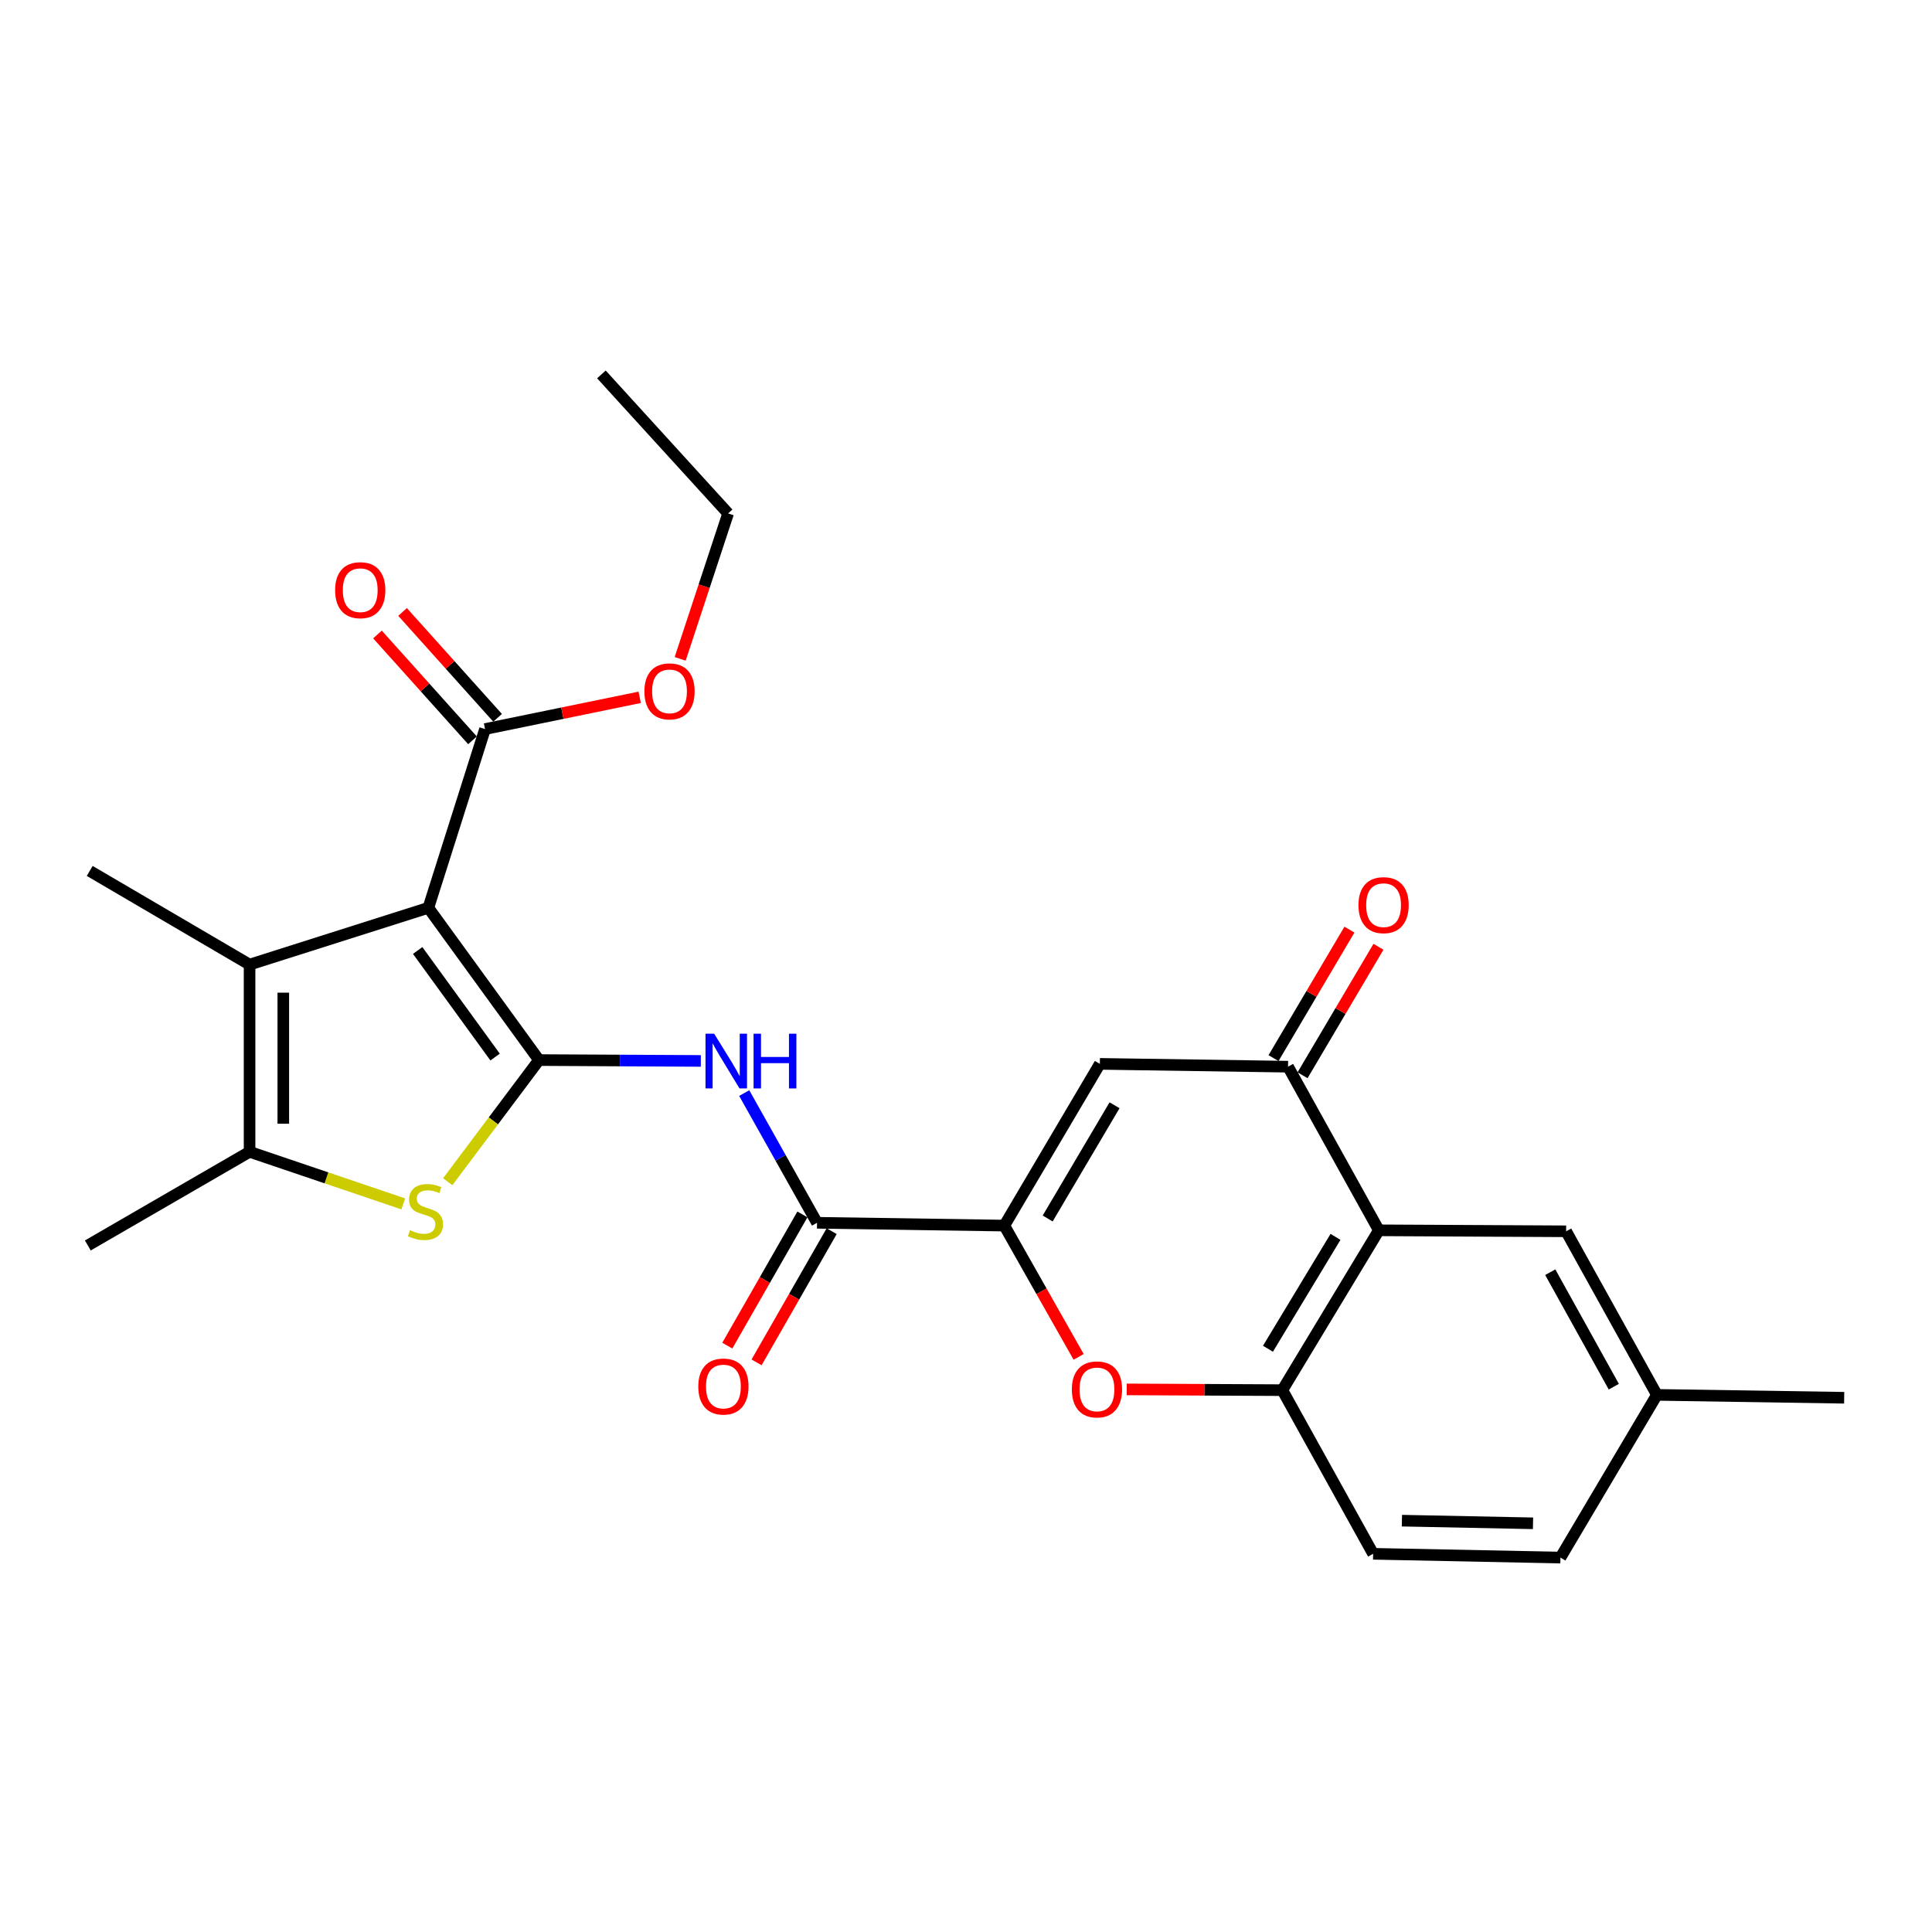 <?xml version='1.0' encoding='iso-8859-1'?>
<svg version='1.1' baseProfile='full'
              xmlns='http://www.w3.org/2000/svg'
                      xmlns:rdkit='http://www.rdkit.org/xml'
                      xmlns:xlink='http://www.w3.org/1999/xlink'
                  xml:space='preserve'
width='1000px' height='1000px' viewBox='0 0 1000 1000'>
<!-- END OF HEADER -->
<rect style='opacity:1.0;fill:#FFFFFF;stroke:none' width='1000' height='1000' x='0' y='0'> </rect>
<path class='bond-0' d='M 278.976,548.694 L 221.711,469.884' style='fill:none;fill-rule:evenodd;stroke:#000000;stroke-width:6px;stroke-linecap:butt;stroke-linejoin:miter;stroke-opacity:1' />
<path class='bond-0' d='M 256.267,547.132 L 216.182,491.965' style='fill:none;fill-rule:evenodd;stroke:#000000;stroke-width:6px;stroke-linecap:butt;stroke-linejoin:miter;stroke-opacity:1' />
<path class='bond-1' d='M 278.976,548.694 L 255.361,580.173' style='fill:none;fill-rule:evenodd;stroke:#000000;stroke-width:6px;stroke-linecap:butt;stroke-linejoin:miter;stroke-opacity:1' />
<path class='bond-1' d='M 255.361,580.173 L 231.746,611.653' style='fill:none;fill-rule:evenodd;stroke:#CCCC00;stroke-width:6px;stroke-linecap:butt;stroke-linejoin:miter;stroke-opacity:1' />
<path class='bond-4' d='M 278.976,548.694 L 320.861,548.916' style='fill:none;fill-rule:evenodd;stroke:#000000;stroke-width:6px;stroke-linecap:butt;stroke-linejoin:miter;stroke-opacity:1' />
<path class='bond-4' d='M 320.861,548.916 L 362.745,549.138' style='fill:none;fill-rule:evenodd;stroke:#0000FF;stroke-width:6px;stroke-linecap:butt;stroke-linejoin:miter;stroke-opacity:1' />
<path class='bond-3' d='M 221.711,469.884 L 129.181,499.273' style='fill:none;fill-rule:evenodd;stroke:#000000;stroke-width:6px;stroke-linecap:butt;stroke-linejoin:miter;stroke-opacity:1' />
<path class='bond-12' d='M 221.711,469.884 L 251.052,377.363' style='fill:none;fill-rule:evenodd;stroke:#000000;stroke-width:6px;stroke-linecap:butt;stroke-linejoin:miter;stroke-opacity:1' />
<path class='bond-6' d='M 208.735,623.129 L 168.958,609.653' style='fill:none;fill-rule:evenodd;stroke:#CCCC00;stroke-width:6px;stroke-linecap:butt;stroke-linejoin:miter;stroke-opacity:1' />
<path class='bond-6' d='M 168.958,609.653 L 129.181,596.176' style='fill:none;fill-rule:evenodd;stroke:#000000;stroke-width:6px;stroke-linecap:butt;stroke-linejoin:miter;stroke-opacity:1' />
<path class='bond-2' d='M 519.829,634.369 L 422.896,632.915' style='fill:none;fill-rule:evenodd;stroke:#000000;stroke-width:6px;stroke-linecap:butt;stroke-linejoin:miter;stroke-opacity:1' />
<path class='bond-5' d='M 519.829,634.369 L 569.279,550.653' style='fill:none;fill-rule:evenodd;stroke:#000000;stroke-width:6px;stroke-linecap:butt;stroke-linejoin:miter;stroke-opacity:1' />
<path class='bond-5' d='M 542.273,630.688 L 576.889,572.087' style='fill:none;fill-rule:evenodd;stroke:#000000;stroke-width:6px;stroke-linecap:butt;stroke-linejoin:miter;stroke-opacity:1' />
<path class='bond-10' d='M 519.829,634.369 L 539.065,668.345' style='fill:none;fill-rule:evenodd;stroke:#000000;stroke-width:6px;stroke-linecap:butt;stroke-linejoin:miter;stroke-opacity:1' />
<path class='bond-10' d='M 539.065,668.345 L 558.301,702.321' style='fill:none;fill-rule:evenodd;stroke:#FF0000;stroke-width:6px;stroke-linecap:butt;stroke-linejoin:miter;stroke-opacity:1' />
<path class='bond-20' d='M 129.181,499.273 L 46.434,450.792' style='fill:none;fill-rule:evenodd;stroke:#000000;stroke-width:6px;stroke-linecap:butt;stroke-linejoin:miter;stroke-opacity:1' />
<path class='bond-26' d='M 129.181,499.273 L 129.181,596.176' style='fill:none;fill-rule:evenodd;stroke:#000000;stroke-width:6px;stroke-linecap:butt;stroke-linejoin:miter;stroke-opacity:1' />
<path class='bond-26' d='M 146.634,513.808 L 146.634,581.641' style='fill:none;fill-rule:evenodd;stroke:#000000;stroke-width:6px;stroke-linecap:butt;stroke-linejoin:miter;stroke-opacity:1' />
<path class='bond-7' d='M 385.204,565.768 L 404.05,599.341' style='fill:none;fill-rule:evenodd;stroke:#0000FF;stroke-width:6px;stroke-linecap:butt;stroke-linejoin:miter;stroke-opacity:1' />
<path class='bond-7' d='M 404.05,599.341 L 422.896,632.915' style='fill:none;fill-rule:evenodd;stroke:#000000;stroke-width:6px;stroke-linecap:butt;stroke-linejoin:miter;stroke-opacity:1' />
<path class='bond-9' d='M 569.279,550.653 L 666.686,552.117' style='fill:none;fill-rule:evenodd;stroke:#000000;stroke-width:6px;stroke-linecap:butt;stroke-linejoin:miter;stroke-opacity:1' />
<path class='bond-22' d='M 129.181,596.176 L 45.455,644.647' style='fill:none;fill-rule:evenodd;stroke:#000000;stroke-width:6px;stroke-linecap:butt;stroke-linejoin:miter;stroke-opacity:1' />
<path class='bond-15' d='M 415.323,628.58 L 395.888,662.534' style='fill:none;fill-rule:evenodd;stroke:#000000;stroke-width:6px;stroke-linecap:butt;stroke-linejoin:miter;stroke-opacity:1' />
<path class='bond-15' d='M 395.888,662.534 L 376.454,696.488' style='fill:none;fill-rule:evenodd;stroke:#FF0000;stroke-width:6px;stroke-linecap:butt;stroke-linejoin:miter;stroke-opacity:1' />
<path class='bond-15' d='M 430.47,637.25 L 411.035,671.204' style='fill:none;fill-rule:evenodd;stroke:#000000;stroke-width:6px;stroke-linecap:butt;stroke-linejoin:miter;stroke-opacity:1' />
<path class='bond-15' d='M 411.035,671.204 L 391.601,705.158' style='fill:none;fill-rule:evenodd;stroke:#FF0000;stroke-width:6px;stroke-linecap:butt;stroke-linejoin:miter;stroke-opacity:1' />
<path class='bond-8' d='M 713.693,636.813 L 663.739,719.54' style='fill:none;fill-rule:evenodd;stroke:#000000;stroke-width:6px;stroke-linecap:butt;stroke-linejoin:miter;stroke-opacity:1' />
<path class='bond-8' d='M 691.26,640.2 L 656.291,698.109' style='fill:none;fill-rule:evenodd;stroke:#000000;stroke-width:6px;stroke-linecap:butt;stroke-linejoin:miter;stroke-opacity:1' />
<path class='bond-13' d='M 713.693,636.813 L 810.626,637.317' style='fill:none;fill-rule:evenodd;stroke:#000000;stroke-width:6px;stroke-linecap:butt;stroke-linejoin:miter;stroke-opacity:1' />
<path class='bond-27' d='M 713.693,636.813 L 666.686,552.117' style='fill:none;fill-rule:evenodd;stroke:#000000;stroke-width:6px;stroke-linecap:butt;stroke-linejoin:miter;stroke-opacity:1' />
<path class='bond-14' d='M 674.2,556.556 L 693.846,523.302' style='fill:none;fill-rule:evenodd;stroke:#000000;stroke-width:6px;stroke-linecap:butt;stroke-linejoin:miter;stroke-opacity:1' />
<path class='bond-14' d='M 693.846,523.302 L 713.493,490.049' style='fill:none;fill-rule:evenodd;stroke:#FF0000;stroke-width:6px;stroke-linecap:butt;stroke-linejoin:miter;stroke-opacity:1' />
<path class='bond-14' d='M 659.173,547.678 L 678.82,514.424' style='fill:none;fill-rule:evenodd;stroke:#000000;stroke-width:6px;stroke-linecap:butt;stroke-linejoin:miter;stroke-opacity:1' />
<path class='bond-14' d='M 678.82,514.424 L 698.467,481.171' style='fill:none;fill-rule:evenodd;stroke:#FF0000;stroke-width:6px;stroke-linecap:butt;stroke-linejoin:miter;stroke-opacity:1' />
<path class='bond-11' d='M 583.185,719.149 L 623.462,719.345' style='fill:none;fill-rule:evenodd;stroke:#FF0000;stroke-width:6px;stroke-linecap:butt;stroke-linejoin:miter;stroke-opacity:1' />
<path class='bond-11' d='M 623.462,719.345 L 663.739,719.54' style='fill:none;fill-rule:evenodd;stroke:#000000;stroke-width:6px;stroke-linecap:butt;stroke-linejoin:miter;stroke-opacity:1' />
<path class='bond-17' d='M 663.739,719.54 L 710.736,804.246' style='fill:none;fill-rule:evenodd;stroke:#000000;stroke-width:6px;stroke-linecap:butt;stroke-linejoin:miter;stroke-opacity:1' />
<path class='bond-16' d='M 257.546,371.534 L 232.957,344.14' style='fill:none;fill-rule:evenodd;stroke:#000000;stroke-width:6px;stroke-linecap:butt;stroke-linejoin:miter;stroke-opacity:1' />
<path class='bond-16' d='M 232.957,344.14 L 208.368,316.746' style='fill:none;fill-rule:evenodd;stroke:#FF0000;stroke-width:6px;stroke-linecap:butt;stroke-linejoin:miter;stroke-opacity:1' />
<path class='bond-16' d='M 244.557,383.192 L 219.968,355.798' style='fill:none;fill-rule:evenodd;stroke:#000000;stroke-width:6px;stroke-linecap:butt;stroke-linejoin:miter;stroke-opacity:1' />
<path class='bond-16' d='M 219.968,355.798 L 195.379,328.404' style='fill:none;fill-rule:evenodd;stroke:#FF0000;stroke-width:6px;stroke-linecap:butt;stroke-linejoin:miter;stroke-opacity:1' />
<path class='bond-19' d='M 251.052,377.363 L 291.077,369.149' style='fill:none;fill-rule:evenodd;stroke:#000000;stroke-width:6px;stroke-linecap:butt;stroke-linejoin:miter;stroke-opacity:1' />
<path class='bond-19' d='M 291.077,369.149 L 331.102,360.935' style='fill:none;fill-rule:evenodd;stroke:#FF0000;stroke-width:6px;stroke-linecap:butt;stroke-linejoin:miter;stroke-opacity:1' />
<path class='bond-28' d='M 810.626,637.317 L 857.613,721.983' style='fill:none;fill-rule:evenodd;stroke:#000000;stroke-width:6px;stroke-linecap:butt;stroke-linejoin:miter;stroke-opacity:1' />
<path class='bond-28' d='M 802.413,658.486 L 835.304,717.753' style='fill:none;fill-rule:evenodd;stroke:#000000;stroke-width:6px;stroke-linecap:butt;stroke-linejoin:miter;stroke-opacity:1' />
<path class='bond-21' d='M 710.736,804.246 L 807.678,806.204' style='fill:none;fill-rule:evenodd;stroke:#000000;stroke-width:6px;stroke-linecap:butt;stroke-linejoin:miter;stroke-opacity:1' />
<path class='bond-21' d='M 725.63,787.09 L 793.489,788.461' style='fill:none;fill-rule:evenodd;stroke:#000000;stroke-width:6px;stroke-linecap:butt;stroke-linejoin:miter;stroke-opacity:1' />
<path class='bond-18' d='M 857.613,721.983 L 807.678,806.204' style='fill:none;fill-rule:evenodd;stroke:#000000;stroke-width:6px;stroke-linecap:butt;stroke-linejoin:miter;stroke-opacity:1' />
<path class='bond-24' d='M 857.613,721.983 L 954.545,723.477' style='fill:none;fill-rule:evenodd;stroke:#000000;stroke-width:6px;stroke-linecap:butt;stroke-linejoin:miter;stroke-opacity:1' />
<path class='bond-23' d='M 352.059,341.025 L 364.469,303.388' style='fill:none;fill-rule:evenodd;stroke:#FF0000;stroke-width:6px;stroke-linecap:butt;stroke-linejoin:miter;stroke-opacity:1' />
<path class='bond-23' d='M 364.469,303.388 L 376.878,265.751' style='fill:none;fill-rule:evenodd;stroke:#000000;stroke-width:6px;stroke-linecap:butt;stroke-linejoin:miter;stroke-opacity:1' />
<path class='bond-25' d='M 376.878,265.751 L 311.284,193.796' style='fill:none;fill-rule:evenodd;stroke:#000000;stroke-width:6px;stroke-linecap:butt;stroke-linejoin:miter;stroke-opacity:1' />
<path  class='atom-2' d='M 212.218 636.739
Q 212.538 636.859, 213.858 637.419
Q 215.178 637.979, 216.618 638.339
Q 218.098 638.659, 219.538 638.659
Q 222.218 638.659, 223.778 637.379
Q 225.338 636.059, 225.338 633.779
Q 225.338 632.219, 224.538 631.259
Q 223.778 630.299, 222.578 629.779
Q 221.378 629.259, 219.378 628.659
Q 216.858 627.899, 215.338 627.179
Q 213.858 626.459, 212.778 624.939
Q 211.738 623.419, 211.738 620.859
Q 211.738 617.299, 214.138 615.099
Q 216.578 612.899, 221.378 612.899
Q 224.658 612.899, 228.378 614.459
L 227.458 617.539
Q 224.058 616.139, 221.498 616.139
Q 218.738 616.139, 217.218 617.299
Q 215.698 618.419, 215.738 620.379
Q 215.738 621.899, 216.498 622.819
Q 217.298 623.739, 218.418 624.259
Q 219.578 624.779, 221.498 625.379
Q 224.058 626.179, 225.578 626.979
Q 227.098 627.779, 228.178 629.419
Q 229.298 631.019, 229.298 633.779
Q 229.298 637.699, 226.658 639.819
Q 224.058 641.899, 219.698 641.899
Q 217.178 641.899, 215.258 641.339
Q 213.378 640.819, 211.138 639.899
L 212.218 636.739
' fill='#CCCC00'/>
<path  class='atom-5' d='M 369.649 535.048
L 378.929 550.048
Q 379.849 551.528, 381.329 554.208
Q 382.809 556.888, 382.889 557.048
L 382.889 535.048
L 386.649 535.048
L 386.649 563.368
L 382.769 563.368
L 372.809 546.968
Q 371.649 545.048, 370.409 542.848
Q 369.209 540.648, 368.849 539.968
L 368.849 563.368
L 365.169 563.368
L 365.169 535.048
L 369.649 535.048
' fill='#0000FF'/>
<path  class='atom-5' d='M 390.049 535.048
L 393.889 535.048
L 393.889 547.088
L 408.369 547.088
L 408.369 535.048
L 412.209 535.048
L 412.209 563.368
L 408.369 563.368
L 408.369 550.288
L 393.889 550.288
L 393.889 563.368
L 390.049 563.368
L 390.049 535.048
' fill='#0000FF'/>
<path  class='atom-11' d='M 554.786 719.155
Q 554.786 712.355, 558.146 708.555
Q 561.506 704.755, 567.786 704.755
Q 574.066 704.755, 577.426 708.555
Q 580.786 712.355, 580.786 719.155
Q 580.786 726.035, 577.386 729.955
Q 573.986 733.835, 567.786 733.835
Q 561.546 733.835, 558.146 729.955
Q 554.786 726.075, 554.786 719.155
M 567.786 730.635
Q 572.106 730.635, 574.426 727.755
Q 576.786 724.835, 576.786 719.155
Q 576.786 713.595, 574.426 710.795
Q 572.106 707.955, 567.786 707.955
Q 563.466 707.955, 561.106 710.755
Q 558.786 713.555, 558.786 719.155
Q 558.786 724.875, 561.106 727.755
Q 563.466 730.635, 567.786 730.635
' fill='#FF0000'/>
<path  class='atom-15' d='M 703.137 468.5
Q 703.137 461.7, 706.497 457.9
Q 709.857 454.1, 716.137 454.1
Q 722.417 454.1, 725.777 457.9
Q 729.137 461.7, 729.137 468.5
Q 729.137 475.38, 725.737 479.3
Q 722.337 483.18, 716.137 483.18
Q 709.897 483.18, 706.497 479.3
Q 703.137 475.42, 703.137 468.5
M 716.137 479.98
Q 720.457 479.98, 722.777 477.1
Q 725.137 474.18, 725.137 468.5
Q 725.137 462.94, 722.777 460.14
Q 720.457 457.3, 716.137 457.3
Q 711.817 457.3, 709.457 460.1
Q 707.137 462.9, 707.137 468.5
Q 707.137 474.22, 709.457 477.1
Q 711.817 479.98, 716.137 479.98
' fill='#FF0000'/>
<path  class='atom-16' d='M 361.435 717.661
Q 361.435 710.861, 364.795 707.061
Q 368.155 703.261, 374.435 703.261
Q 380.715 703.261, 384.075 707.061
Q 387.435 710.861, 387.435 717.661
Q 387.435 724.541, 384.035 728.461
Q 380.635 732.341, 374.435 732.341
Q 368.195 732.341, 364.795 728.461
Q 361.435 724.581, 361.435 717.661
M 374.435 729.141
Q 378.755 729.141, 381.075 726.261
Q 383.435 723.341, 383.435 717.661
Q 383.435 712.101, 381.075 709.301
Q 378.755 706.461, 374.435 706.461
Q 370.115 706.461, 367.755 709.261
Q 365.435 712.061, 365.435 717.661
Q 365.435 723.381, 367.755 726.261
Q 370.115 729.141, 374.435 729.141
' fill='#FF0000'/>
<path  class='atom-17' d='M 173.456 305.478
Q 173.456 298.678, 176.816 294.878
Q 180.176 291.078, 186.456 291.078
Q 192.736 291.078, 196.096 294.878
Q 199.456 298.678, 199.456 305.478
Q 199.456 312.358, 196.056 316.278
Q 192.656 320.158, 186.456 320.158
Q 180.216 320.158, 176.816 316.278
Q 173.456 312.398, 173.456 305.478
M 186.456 316.958
Q 190.776 316.958, 193.096 314.078
Q 195.456 311.158, 195.456 305.478
Q 195.456 299.918, 193.096 297.118
Q 190.776 294.278, 186.456 294.278
Q 182.136 294.278, 179.776 297.078
Q 177.456 299.878, 177.456 305.478
Q 177.456 311.198, 179.776 314.078
Q 182.136 316.958, 186.456 316.958
' fill='#FF0000'/>
<path  class='atom-20' d='M 333.539 357.847
Q 333.539 351.047, 336.899 347.247
Q 340.259 343.447, 346.539 343.447
Q 352.819 343.447, 356.179 347.247
Q 359.539 351.047, 359.539 357.847
Q 359.539 364.727, 356.139 368.647
Q 352.739 372.527, 346.539 372.527
Q 340.299 372.527, 336.899 368.647
Q 333.539 364.767, 333.539 357.847
M 346.539 369.327
Q 350.859 369.327, 353.179 366.447
Q 355.539 363.527, 355.539 357.847
Q 355.539 352.287, 353.179 349.487
Q 350.859 346.647, 346.539 346.647
Q 342.219 346.647, 339.859 349.447
Q 337.539 352.247, 337.539 357.847
Q 337.539 363.567, 339.859 366.447
Q 342.219 369.327, 346.539 369.327
' fill='#FF0000'/>
</svg>
